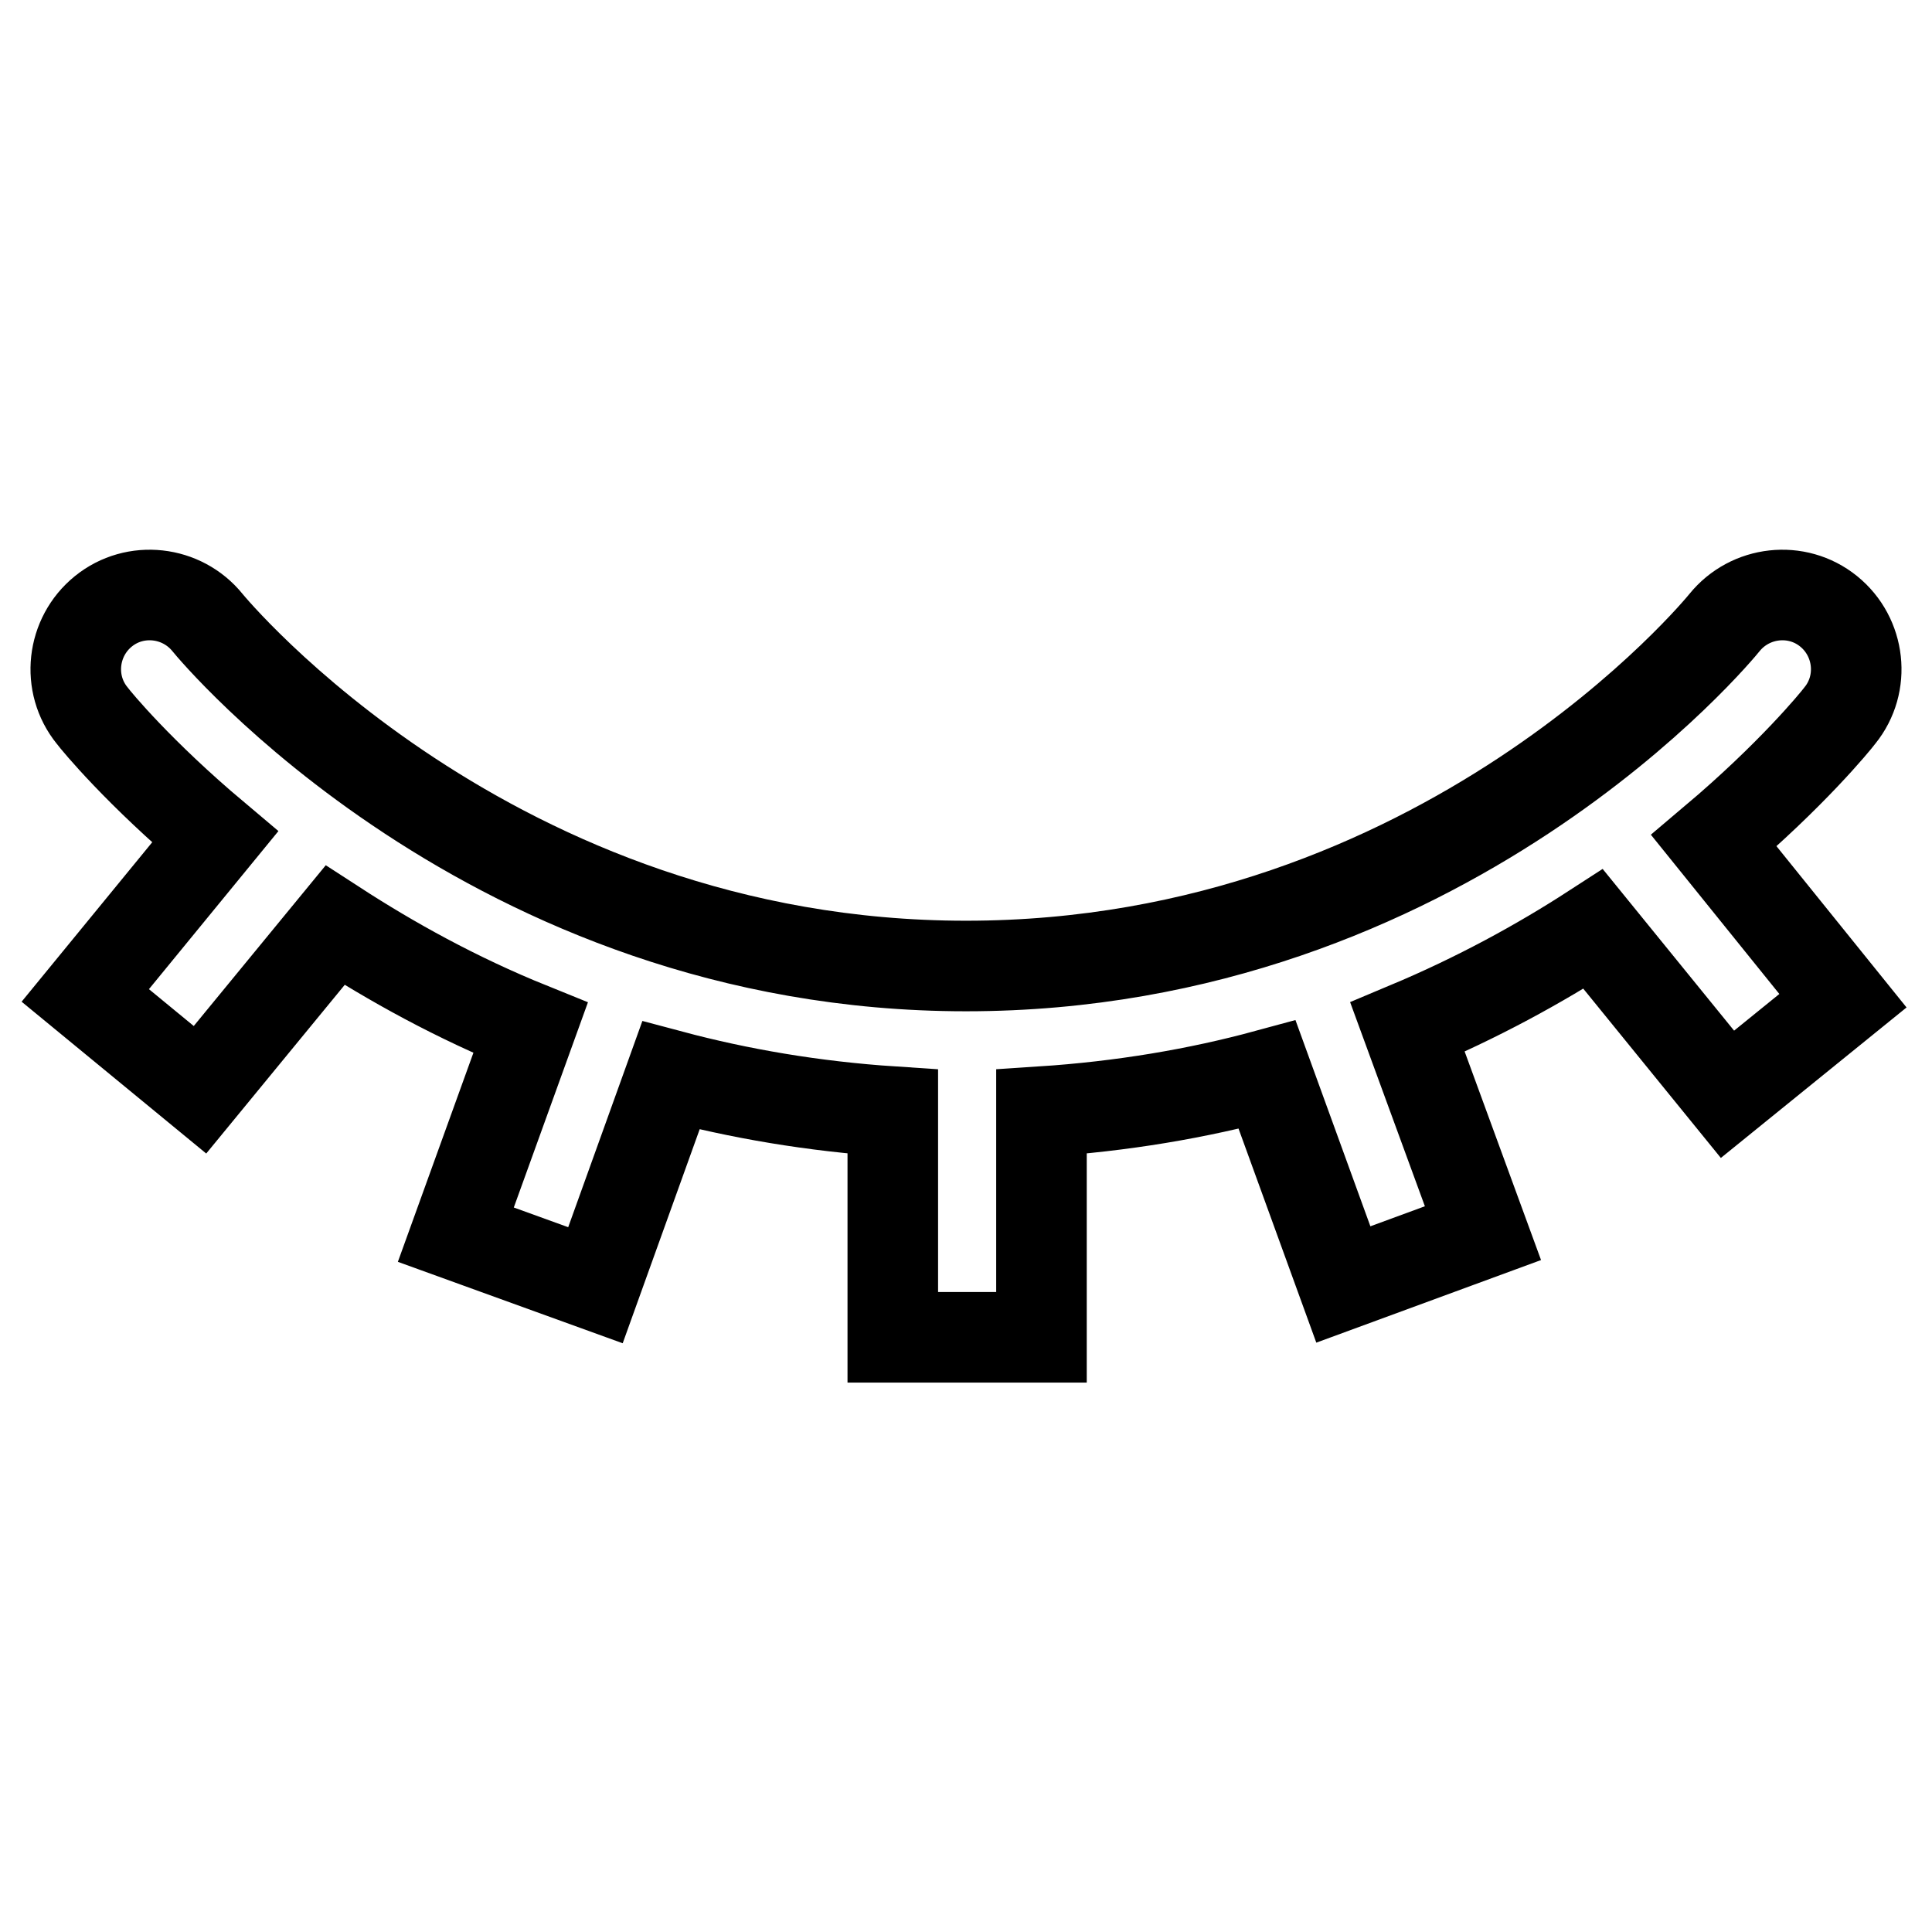 <?xml version="1.0" encoding="utf-8"?>
<!-- Svg Vector Icons : http://www.onlinewebfonts.com/icon -->
<!DOCTYPE svg PUBLIC "-//W3C//DTD SVG 1.1//EN" "http://www.w3.org/Graphics/SVG/1.1/DTD/svg11.dtd">
<svg version="1.1" xmlns="http://www.w3.org/2000/svg" xmlns:xlink="http://www.w3.org/1999/xlink" x="0px" y="0px" viewBox="0 0 256 256" enable-background="new 0 0 256 256" xml:space="preserve">
<g> <path stroke-width="12" fill-opacity="0" stroke="#000000"  d="M243.8,94.8c3.4-4.2,2.7-10.4-1.5-13.8c-4.2-3.4-10.4-2.7-13.8,1.5C228.1,83,191.4,128,128,128 C65,128,27.9,83,27.5,82.5c-3.4-4.2-9.6-4.9-13.8-1.5c-4.2,3.4-4.9,9.6-1.5,13.8c0.6,0.8,6.2,7.6,16.3,16.1l-17.2,21l15.2,12.5 l17.9-21.8c7.4,4.8,16,9.6,25.9,13.6l-9.9,27.4l18.5,6.7l10-27.8c9,2.4,18.8,4.1,29.4,4.8v29.9h19.7v-29.9 c10.7-0.7,20.7-2.4,29.9-4.9l10.1,27.8l18.5-6.8l-10-27.3c9.3-3.9,17.5-8.4,24.6-13l17.8,21.9l15.3-12.4l-17.1-21.2 C237.4,102.7,243.2,95.6,243.8,94.8z"/></g>
</svg>